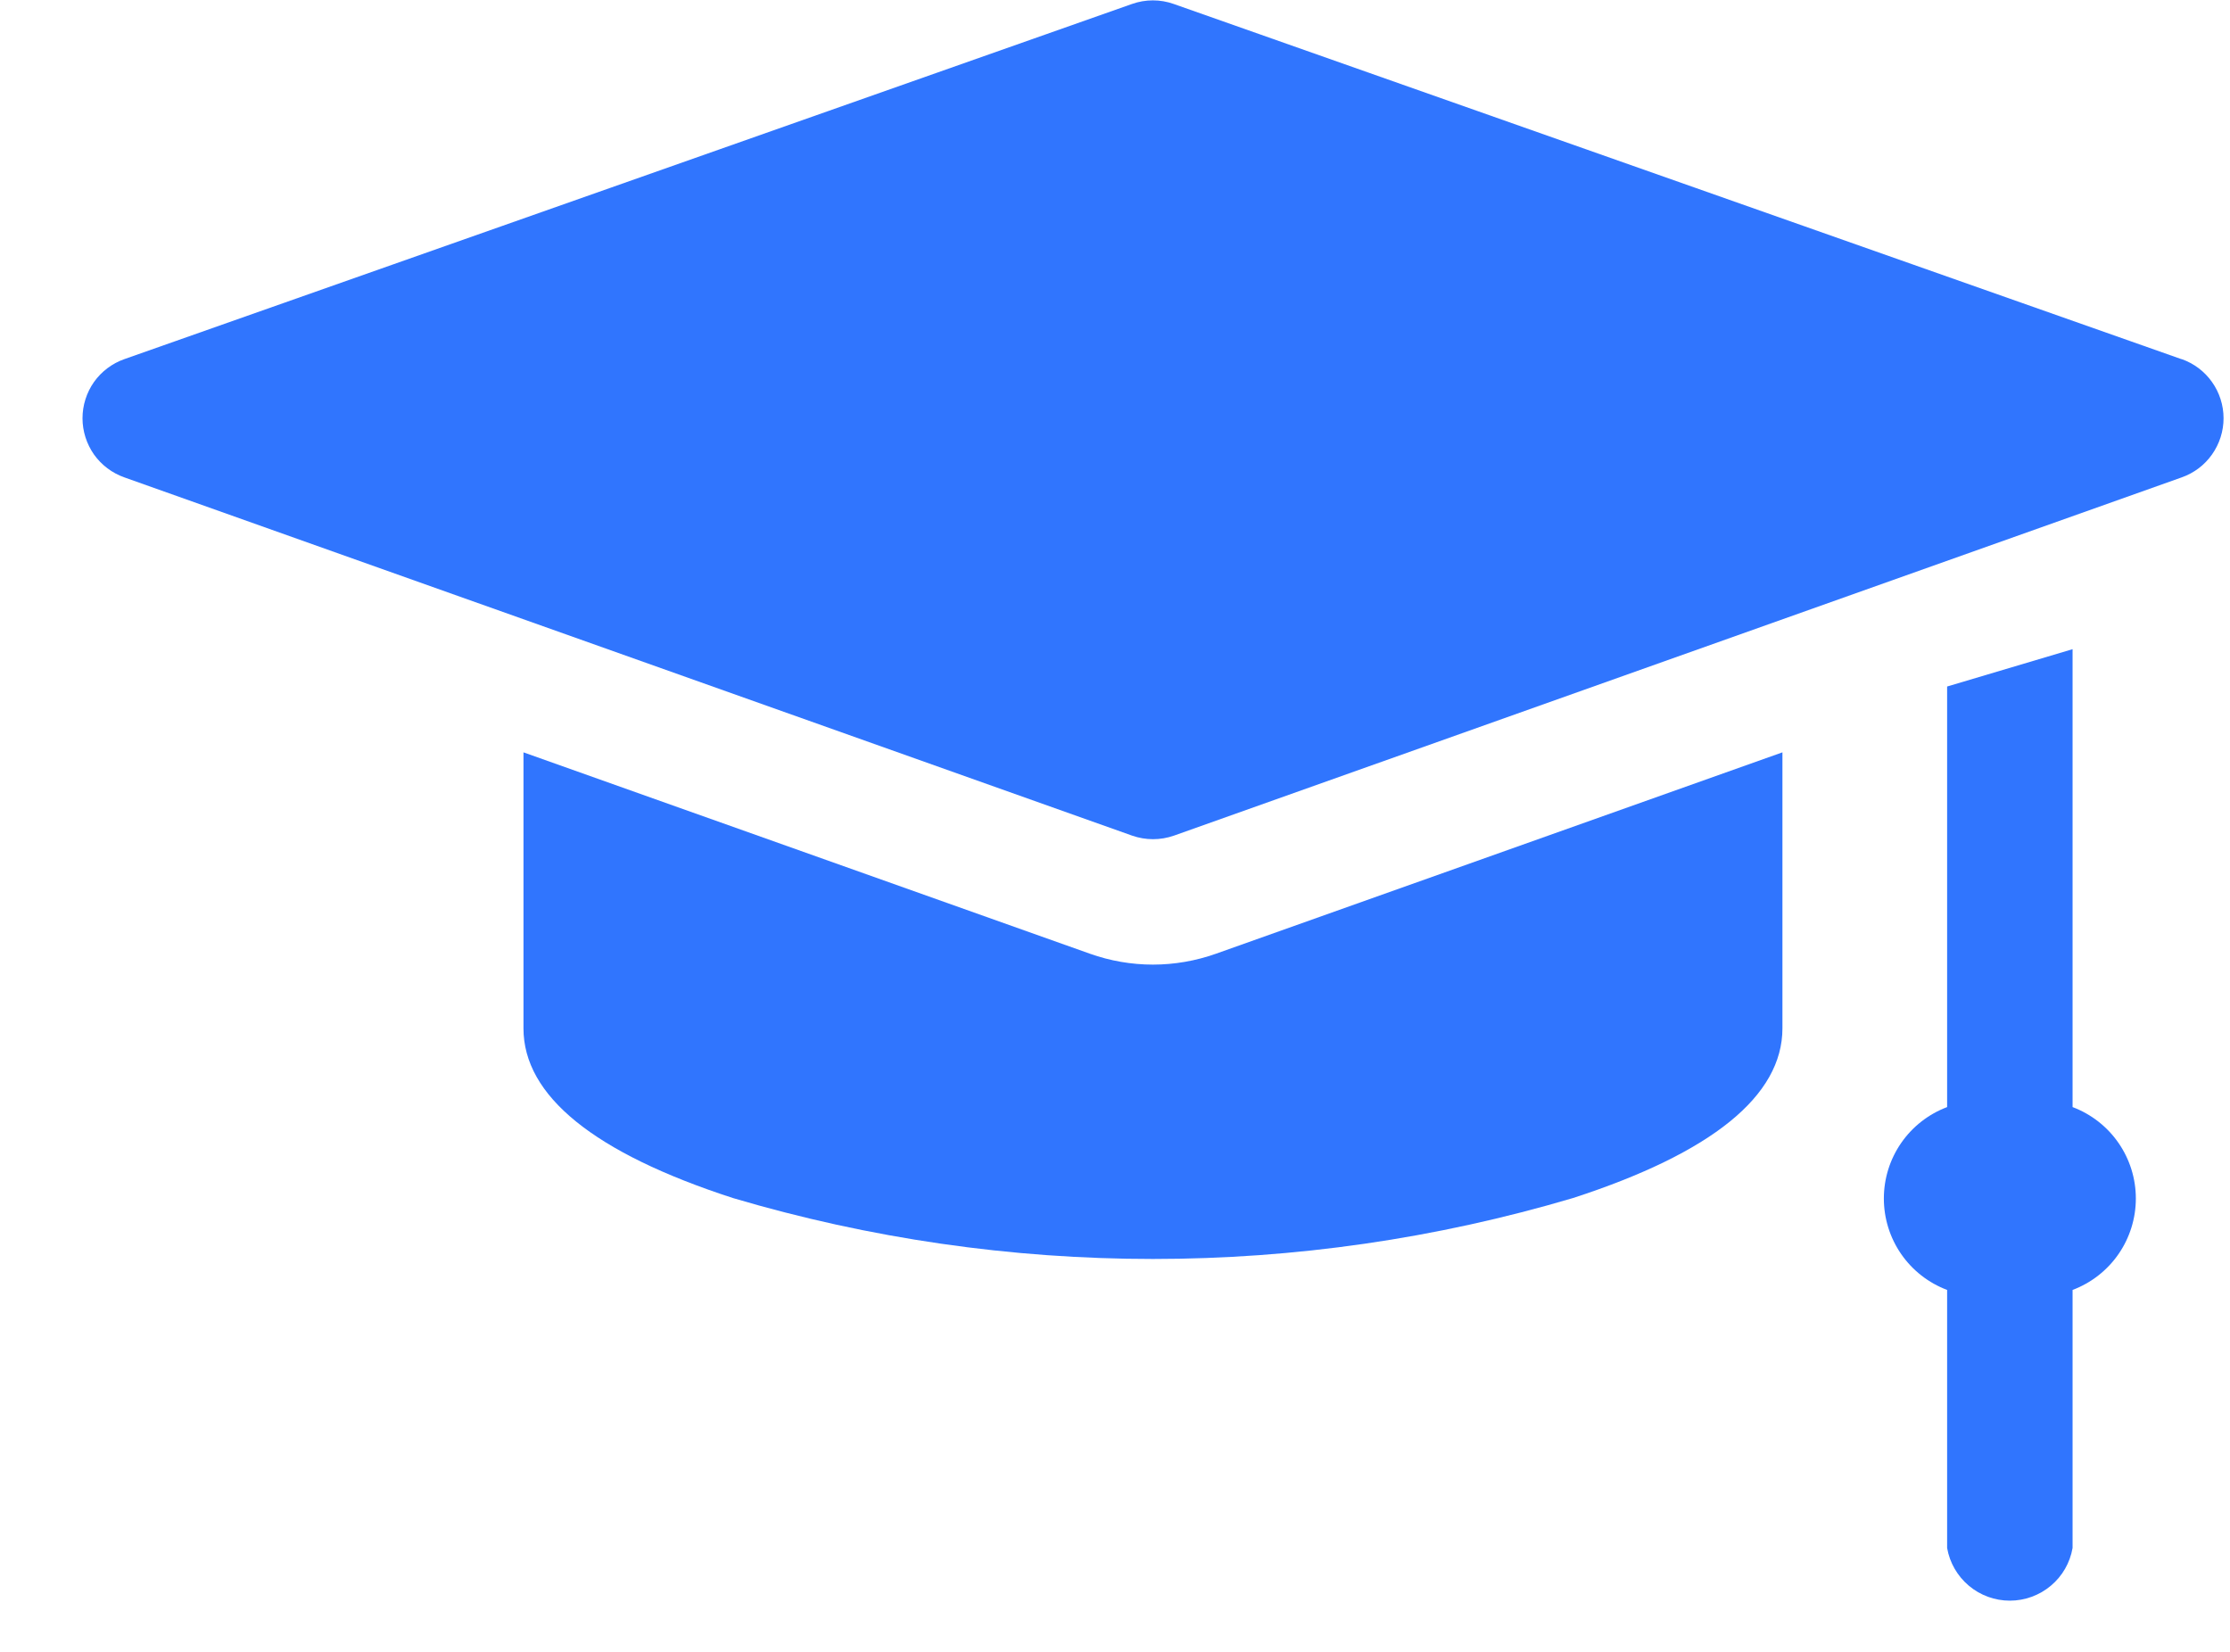 <svg width="27" height="20" viewBox="0 0 27 20" fill="none" xmlns="http://www.w3.org/2000/svg">
<path d="M26.411 4.348L14.211 0.048C14.048 -0.01 13.869 -0.01 13.706 0.048L1.506 4.348C1.358 4.4 1.229 4.497 1.138 4.625C1.048 4.753 0.999 4.907 0.999 5.064C0.999 5.221 1.048 5.374 1.138 5.503C1.229 5.631 1.358 5.728 1.506 5.78L13.706 10.117C13.871 10.175 14.05 10.175 14.215 10.117L26.415 5.78C26.563 5.728 26.692 5.631 26.782 5.503C26.873 5.374 26.922 5.221 26.922 5.064C26.922 4.907 26.873 4.753 26.782 4.625C26.692 4.497 26.563 4.4 26.415 4.348H26.411Z" fill="#3075FE"/>
<path d="M25.094 13.404V7.86L23.575 8.312V13.404C23.35 13.489 23.156 13.64 23.019 13.838C22.882 14.036 22.809 14.27 22.809 14.511C22.809 14.751 22.882 14.986 23.019 15.184C23.156 15.382 23.35 15.533 23.575 15.618V18.742C23.606 18.921 23.7 19.083 23.838 19.199C23.977 19.316 24.153 19.38 24.334 19.38C24.516 19.38 24.692 19.316 24.831 19.199C24.97 19.083 25.063 18.921 25.094 18.742V15.618C25.319 15.533 25.513 15.382 25.65 15.184C25.787 14.986 25.86 14.751 25.86 14.511C25.86 14.27 25.787 14.036 25.65 13.838C25.513 13.64 25.319 13.489 25.094 13.404Z" fill="#3075FE"/>
<path d="M13.959 11.679C13.699 11.679 13.441 11.634 13.196 11.547L6.338 9.109V12.45C6.338 13.267 7.191 13.959 8.873 14.505C12.193 15.489 15.726 15.489 19.046 14.505C20.728 13.959 21.581 13.268 21.581 12.45V9.109L14.723 11.547C14.478 11.634 14.219 11.679 13.959 11.679Z" fill="#3075FE"/>
</svg>
